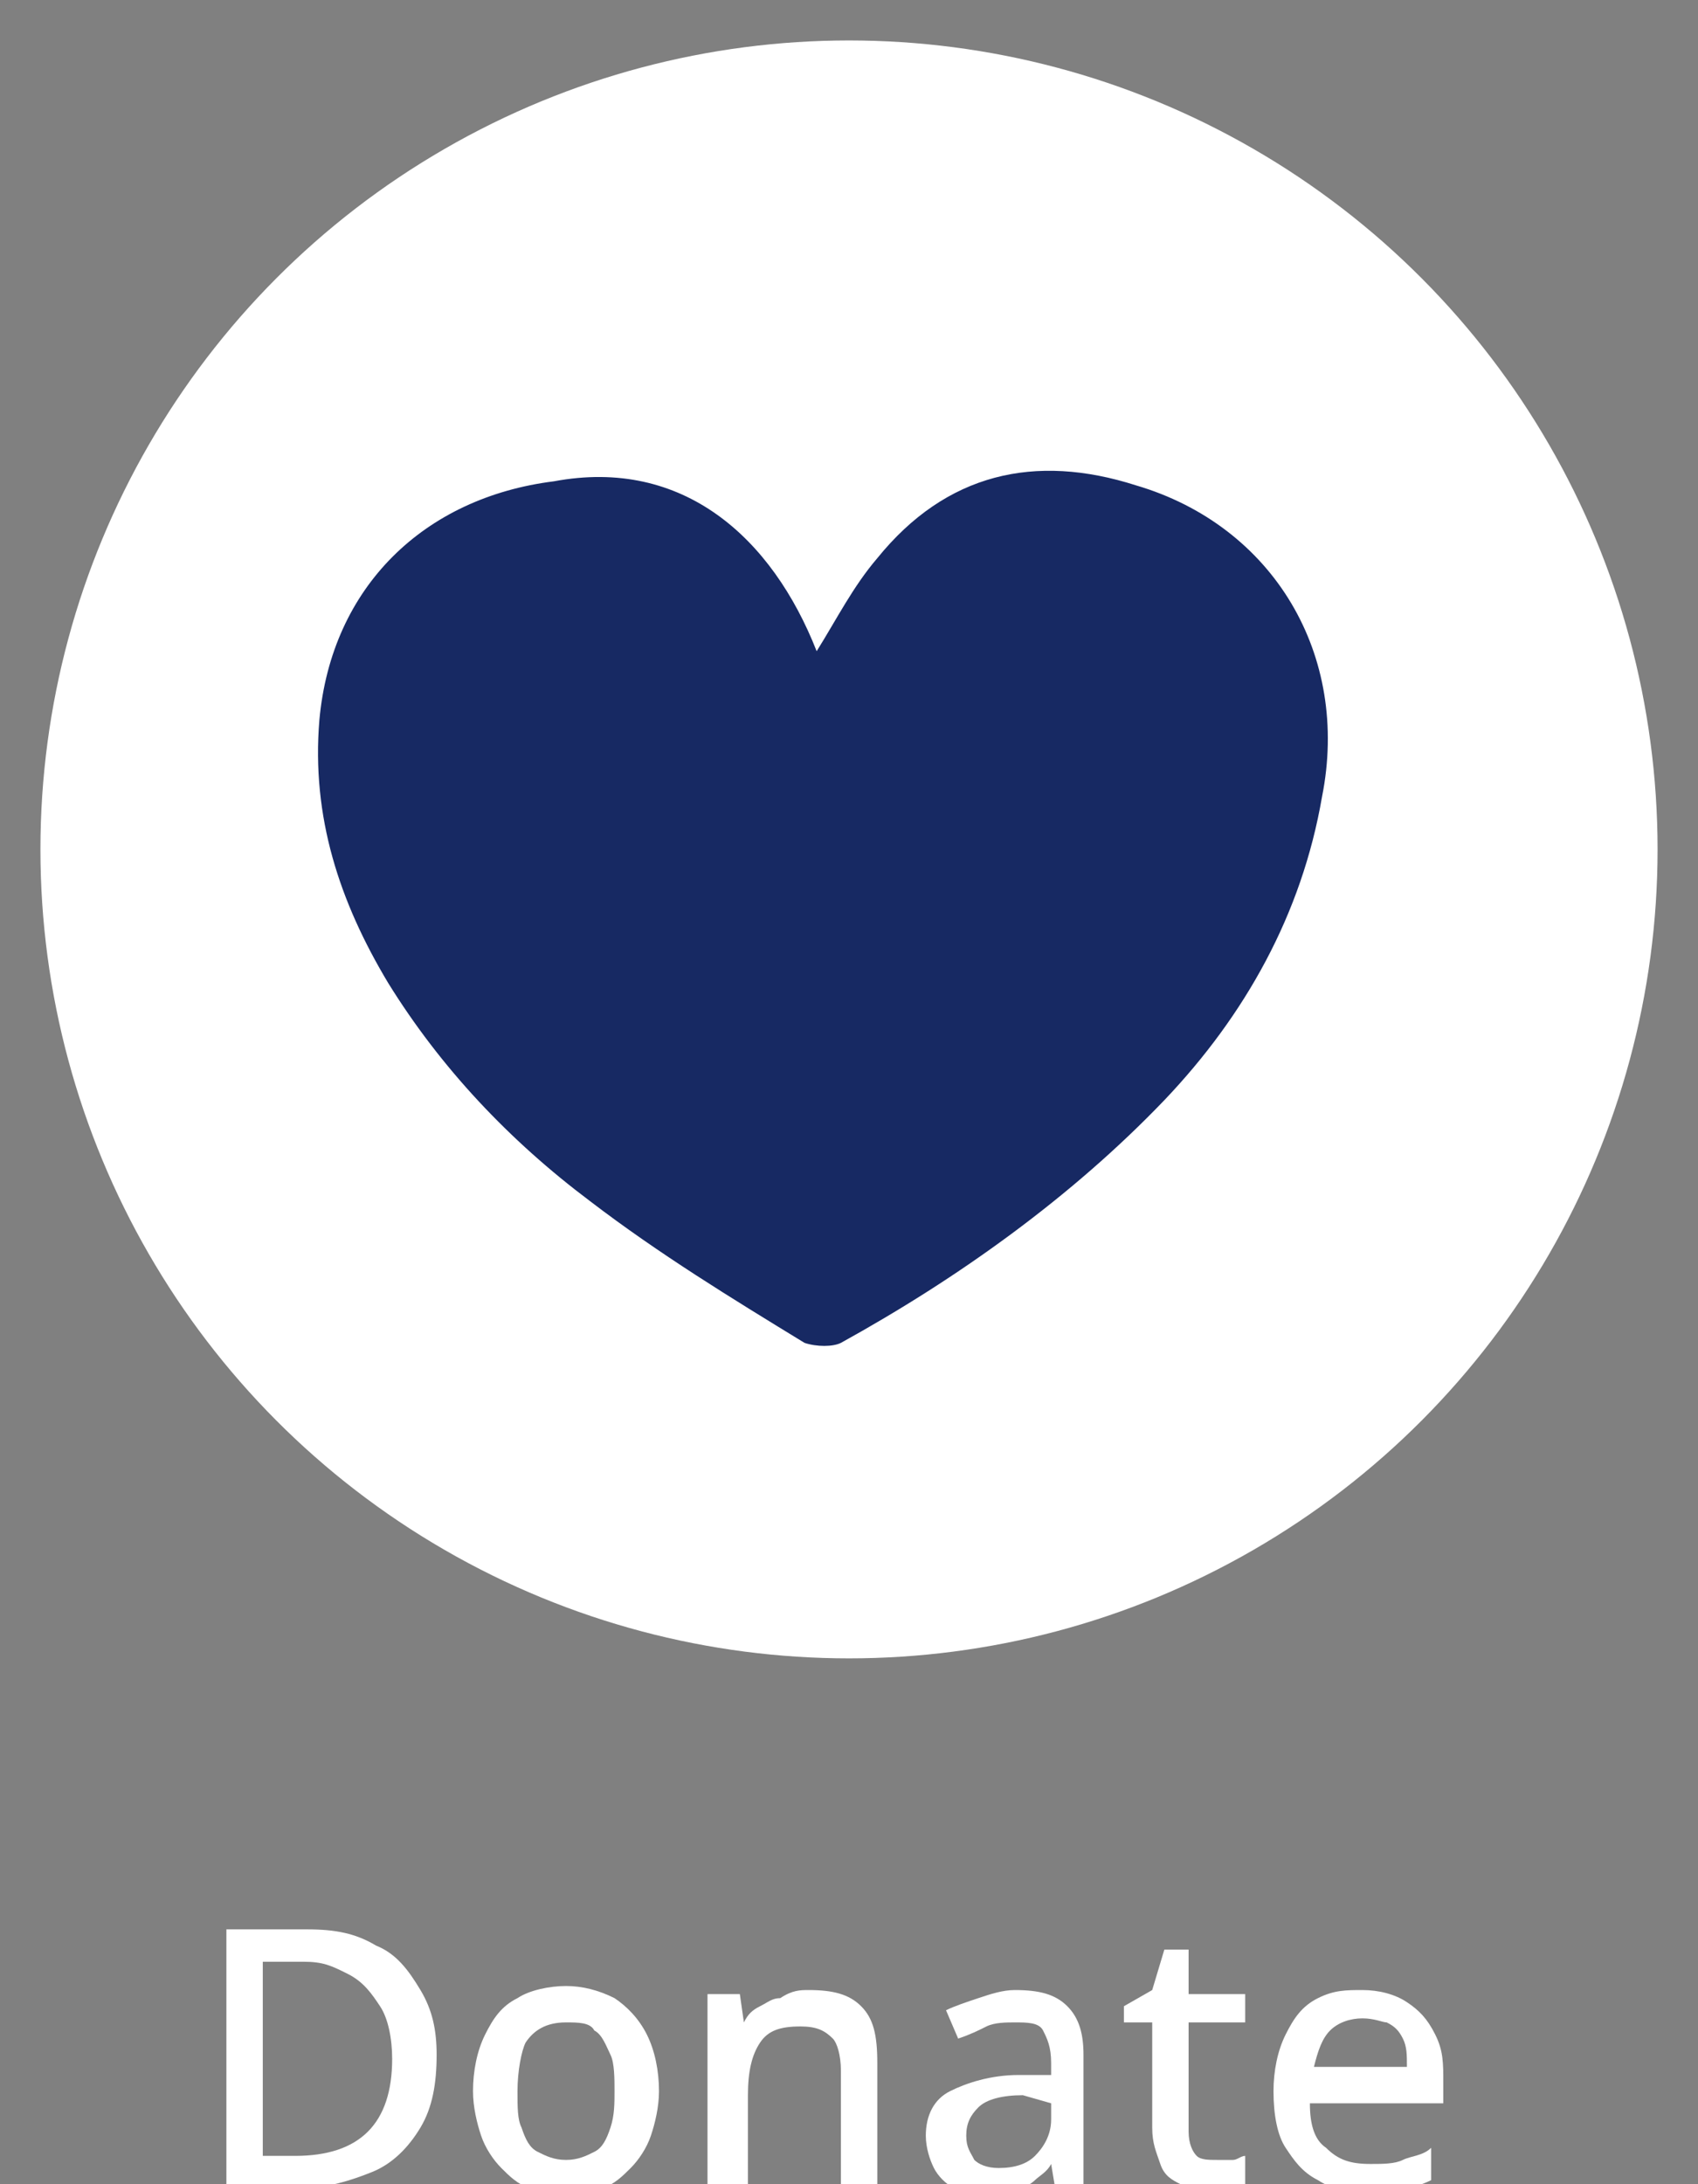 <?xml version="1.0" encoding="utf-8"?>
<!-- Generator: Adobe Illustrator 28.0.0, SVG Export Plug-In . SVG Version: 6.00 Build 0)  -->
<svg version="1.1" id="Layer_1" xmlns="http://www.w3.org/2000/svg" xmlns:xlink="http://www.w3.org/1999/xlink" x="0px" y="0px"
	 viewBox="0 0 42 54" style="enable-background:new 0 0 42 54;" xml:space="preserve">
<rect x="0" y="0" width="42" height="54" fill="#808080" stroke="none"/>
<style type="text/css">
	.st0{fill:#FFFFFF;}
	.st1{fill:#172963;}
</style>
<g>
	<g>
		<path class="st0" d="M10.8,50.8c0,0.7-0.1,1.3-0.4,1.8c-0.3,0.5-0.7,0.9-1.2,1.1s-1.1,0.4-1.8,0.4H5.6v-6.4h2
			c0.7,0,1.2,0.1,1.7,0.4c0.5,0.2,0.8,0.6,1.1,1.1S10.8,50.2,10.8,50.8z M9.7,50.9c0-0.5-0.1-1-0.3-1.3c-0.2-0.3-0.4-0.6-0.8-0.8
			S8,48.5,7.5,48.5h-1v4.8h0.8c0.8,0,1.4-0.2,1.8-0.6C9.5,52.3,9.7,51.7,9.7,50.9z"/>
		<path class="st0" d="M16.3,51.7c0,0.4-0.1,0.8-0.2,1.1c-0.1,0.3-0.3,0.6-0.5,0.8s-0.4,0.4-0.7,0.5s-0.6,0.2-0.9,0.2
			c-0.3,0-0.6-0.1-0.9-0.2s-0.5-0.3-0.7-0.5s-0.4-0.5-0.5-0.8s-0.2-0.7-0.2-1.1c0-0.5,0.1-1,0.3-1.4c0.2-0.4,0.4-0.7,0.8-0.9
			c0.3-0.2,0.8-0.3,1.2-0.3c0.4,0,0.8,0.1,1.2,0.3c0.3,0.2,0.6,0.5,0.8,0.9C16.2,50.7,16.3,51.2,16.3,51.7z M12.8,51.7
			c0,0.4,0,0.7,0.1,0.9c0.1,0.3,0.2,0.5,0.4,0.6c0.2,0.1,0.4,0.2,0.7,0.2s0.5-0.1,0.7-0.2c0.2-0.1,0.3-0.3,0.4-0.6
			c0.1-0.3,0.1-0.6,0.1-0.9s0-0.7-0.1-0.9s-0.2-0.5-0.4-0.6C14.6,50,14.3,50,14,50c-0.5,0-0.8,0.2-1,0.5
			C12.9,50.7,12.8,51.2,12.8,51.7z"/>
		<path class="st0" d="M20,49.2c0.6,0,1,0.1,1.3,0.4c0.3,0.3,0.4,0.7,0.4,1.4v3.2h-0.9v-3c0-0.4-0.1-0.7-0.2-0.8
			c-0.2-0.2-0.4-0.3-0.8-0.3c-0.5,0-0.8,0.1-1,0.4c-0.2,0.3-0.3,0.7-0.3,1.3v2.4h-1v-4.9h0.8l0.1,0.7h0c0.1-0.2,0.2-0.3,0.4-0.4
			c0.2-0.1,0.3-0.2,0.5-0.2C19.6,49.2,19.8,49.2,20,49.2z"/>
		<path class="st0" d="M25.1,49.2c0.6,0,1,0.1,1.3,0.4c0.3,0.3,0.4,0.7,0.4,1.2v3.3h-0.7L26,53.5h0c-0.1,0.2-0.3,0.3-0.4,0.4
			c-0.1,0.1-0.3,0.2-0.5,0.3c-0.2,0.1-0.4,0.1-0.7,0.1c-0.3,0-0.5-0.1-0.8-0.2c-0.2-0.1-0.4-0.3-0.5-0.5c-0.1-0.2-0.2-0.5-0.2-0.8
			c0-0.5,0.2-0.9,0.6-1.1s1-0.4,1.7-0.4l0.8,0v-0.3c0-0.4-0.1-0.6-0.2-0.8s-0.4-0.2-0.7-0.2c-0.2,0-0.5,0-0.7,0.1
			c-0.2,0.1-0.4,0.2-0.7,0.3l-0.3-0.7c0.2-0.1,0.5-0.2,0.8-0.3S24.8,49.2,25.1,49.2z M25.3,51.8c-0.5,0-0.9,0.1-1.1,0.3
			c-0.2,0.2-0.3,0.4-0.3,0.7c0,0.3,0.1,0.4,0.2,0.6c0.1,0.1,0.3,0.2,0.6,0.2c0.4,0,0.7-0.1,0.9-0.3c0.2-0.2,0.4-0.5,0.4-0.9v-0.4
			L25.3,51.8z"/>
		<path class="st0" d="M30.1,53.4c0.1,0,0.3,0,0.4,0c0.1,0,0.2-0.1,0.3-0.1v0.7c-0.1,0-0.2,0.1-0.4,0.1c-0.2,0-0.3,0-0.5,0
			c-0.3,0-0.5,0-0.7-0.1s-0.4-0.2-0.5-0.5s-0.2-0.5-0.2-0.9V50h-0.7v-0.4l0.7-0.4l0.3-1h0.6v1.1h1.4V50h-1.4v2.7
			c0,0.3,0.1,0.5,0.2,0.6C29.7,53.4,29.9,53.4,30.1,53.4z"/>
		<path class="st0" d="M33.7,49.2c0.4,0,0.8,0.1,1.1,0.3c0.3,0.2,0.5,0.4,0.7,0.8s0.2,0.7,0.2,1.2v0.5h-3.3c0,0.5,0.1,0.9,0.4,1.1
			c0.3,0.3,0.6,0.4,1.1,0.4c0.3,0,0.6,0,0.8-0.1c0.2-0.1,0.5-0.1,0.7-0.3v0.8c-0.2,0.1-0.5,0.2-0.7,0.2c-0.2,0.1-0.5,0.1-0.9,0.1
			c-0.5,0-0.9-0.1-1.2-0.3c-0.4-0.2-0.6-0.5-0.8-0.8s-0.3-0.8-0.3-1.4c0-0.5,0.1-1,0.3-1.4s0.4-0.7,0.8-0.9S33.3,49.2,33.7,49.2z
			 M33.7,49.9c-0.3,0-0.6,0.1-0.8,0.3c-0.2,0.2-0.3,0.5-0.4,0.9h2.3c0-0.3,0-0.5-0.1-0.7c-0.1-0.2-0.2-0.3-0.4-0.4
			C34.2,50,34,49.9,33.7,49.9z"/>
	</g>
	<g>
		<g>
			<circle class="st0" cx="21" cy="21" r="20"/>
		</g>
		<path class="st1" d="M20.2,16.1c0.5-0.8,0.9-1.6,1.5-2.3c1.7-2.1,3.9-2.6,6.4-1.8c3.4,1,5.3,4.2,4.6,7.7c-0.5,2.9-1.9,5.4-3.9,7.5
			c-2.3,2.4-5.1,4.4-8,6c-0.2,0.1-0.6,0.1-0.9,0c-1.8-1.1-3.6-2.2-5.3-3.5c-2-1.5-3.7-3.3-5-5.4c-1.2-2-1.9-4.1-1.7-6.5
			c0.3-3.3,2.6-5.5,5.8-5.9C16.9,11.3,19.1,13.3,20.2,16.1z"/>
	</g>
</g>
</svg>
